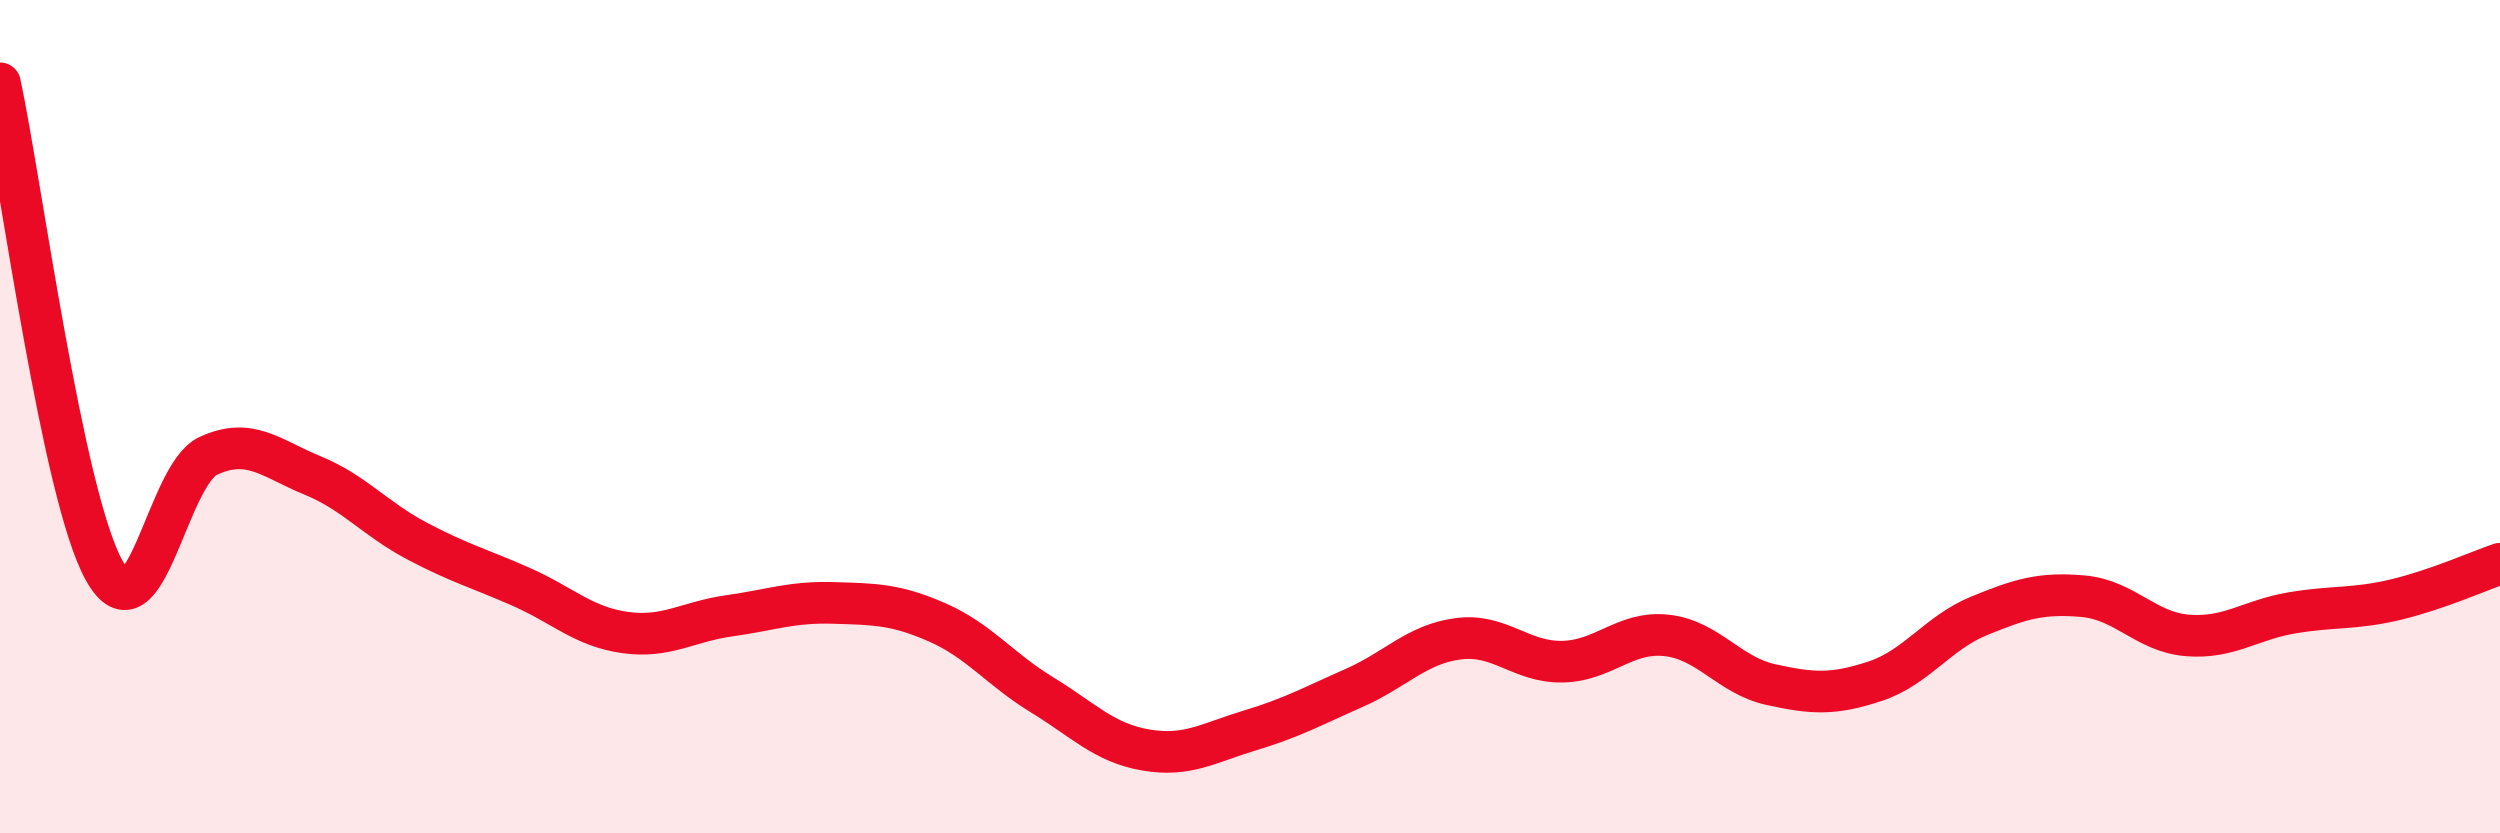 
    <svg width="60" height="20" viewBox="0 0 60 20" xmlns="http://www.w3.org/2000/svg">
      <path
        d="M 0,2 C 0.5,4.34 1.5,11.9 2.5,13.69 C 3.5,15.48 4,11.4 5,10.94 C 6,10.48 6.5,11 7.5,11.41 C 8.5,11.82 9,12.45 10,12.98 C 11,13.51 11.5,13.64 12.5,14.08 C 13.5,14.52 14,15.04 15,15.18 C 16,15.32 16.5,14.92 17.5,14.78 C 18.5,14.64 19,14.44 20,14.47 C 21,14.5 21.5,14.5 22.5,14.94 C 23.5,15.38 24,16.06 25,16.67 C 26,17.28 26.5,17.83 27.5,18 C 28.5,18.17 29,17.83 30,17.53 C 31,17.23 31.5,16.95 32.5,16.51 C 33.5,16.07 34,15.46 35,15.33 C 36,15.2 36.5,15.9 37.5,15.88 C 38.5,15.86 39,15.14 40,15.25 C 41,15.36 41.5,16.21 42.5,16.43 C 43.5,16.65 44,16.68 45,16.35 C 46,16.02 46.5,15.19 47.5,14.78 C 48.5,14.37 49,14.22 50,14.31 C 51,14.4 51.5,15.17 52.5,15.25 C 53.5,15.33 54,14.88 55,14.71 C 56,14.54 56.5,14.63 57.5,14.39 C 58.5,14.15 59.5,13.7 60,13.53L60 20L0 20Z"
        fill="#EB0A25"
        opacity="0.1"
        stroke-linecap="round"
        stroke-linejoin="round"
      />
      <path
        d="M 0,2 C 0.5,4.34 1.5,11.9 2.5,13.69 C 3.5,15.48 4,11.4 5,10.94 C 6,10.48 6.5,11 7.5,11.41 C 8.5,11.82 9,12.45 10,12.98 C 11,13.51 11.5,13.64 12.5,14.08 C 13.5,14.52 14,15.04 15,15.18 C 16,15.32 16.5,14.92 17.5,14.78 C 18.5,14.64 19,14.44 20,14.47 C 21,14.5 21.5,14.5 22.5,14.94 C 23.5,15.38 24,16.06 25,16.67 C 26,17.28 26.5,17.83 27.5,18 C 28.5,18.17 29,17.83 30,17.53 C 31,17.23 31.5,16.95 32.5,16.51 C 33.5,16.07 34,15.46 35,15.33 C 36,15.2 36.5,15.9 37.5,15.88 C 38.5,15.86 39,15.14 40,15.25 C 41,15.36 41.5,16.21 42.5,16.43 C 43.5,16.65 44,16.68 45,16.35 C 46,16.02 46.5,15.19 47.5,14.78 C 48.5,14.37 49,14.22 50,14.31 C 51,14.4 51.5,15.17 52.5,15.25 C 53.5,15.33 54,14.88 55,14.71 C 56,14.54 56.5,14.63 57.5,14.39 C 58.5,14.15 59.5,13.7 60,13.53"
        stroke="#EB0A25"
        stroke-width="1"
        fill="none"
        stroke-linecap="round"
        stroke-linejoin="round"
      />
    </svg>
  